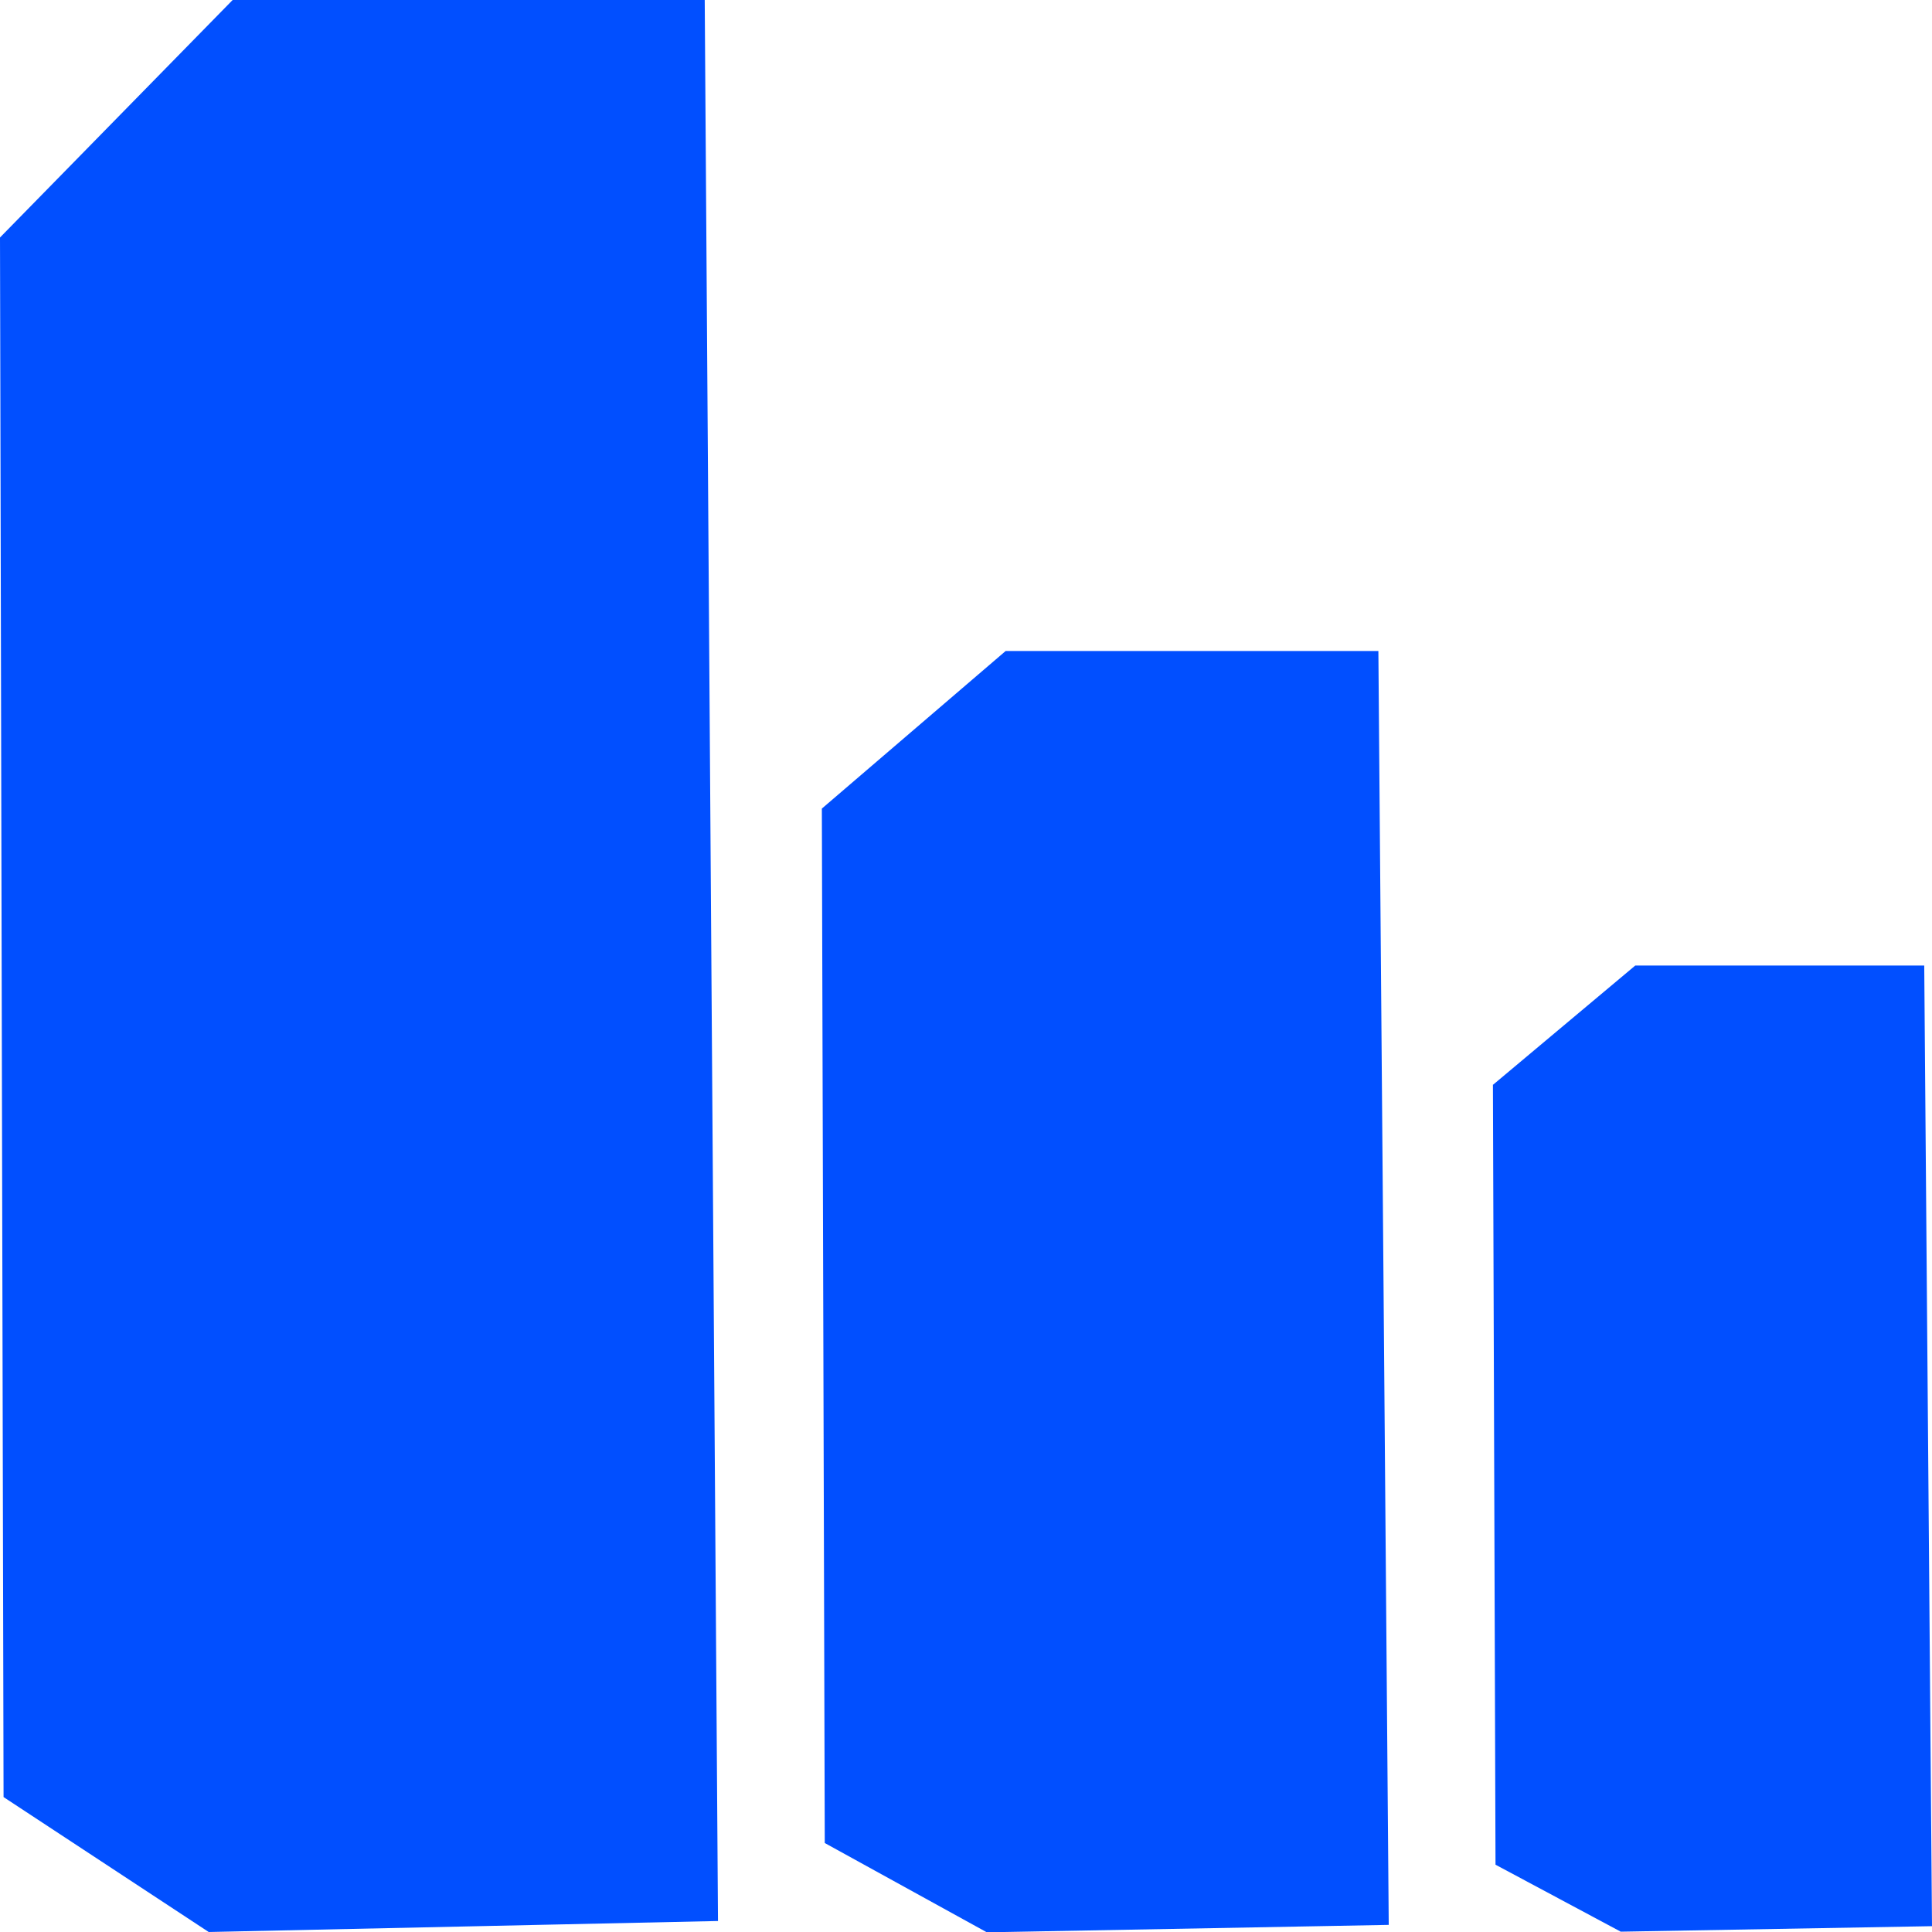 <svg xmlns="http://www.w3.org/2000/svg" id="Capa_2" viewBox="0 0 59.71 59.71"><defs><style>      .cls-1 {        fill: #014fff;        fill-rule: evenodd;      }    </style></defs><g id="Capa_1-2" data-name="Capa_1"><path class="cls-1" d="M0,7.34L7.19,0h14.59l.41,59.37-15.74.34L.11,55.54l-.11-48.2ZM46.15,33.52l4.39-3.68h8.93l.24,29.69-9.62.17-3.87-2.07-.08-24.11ZM25.4,24.99l5.68-4.87h11.52l.32,39.37-12.42.23-5.01-2.76-.09-31.96Z"></path></g></svg>